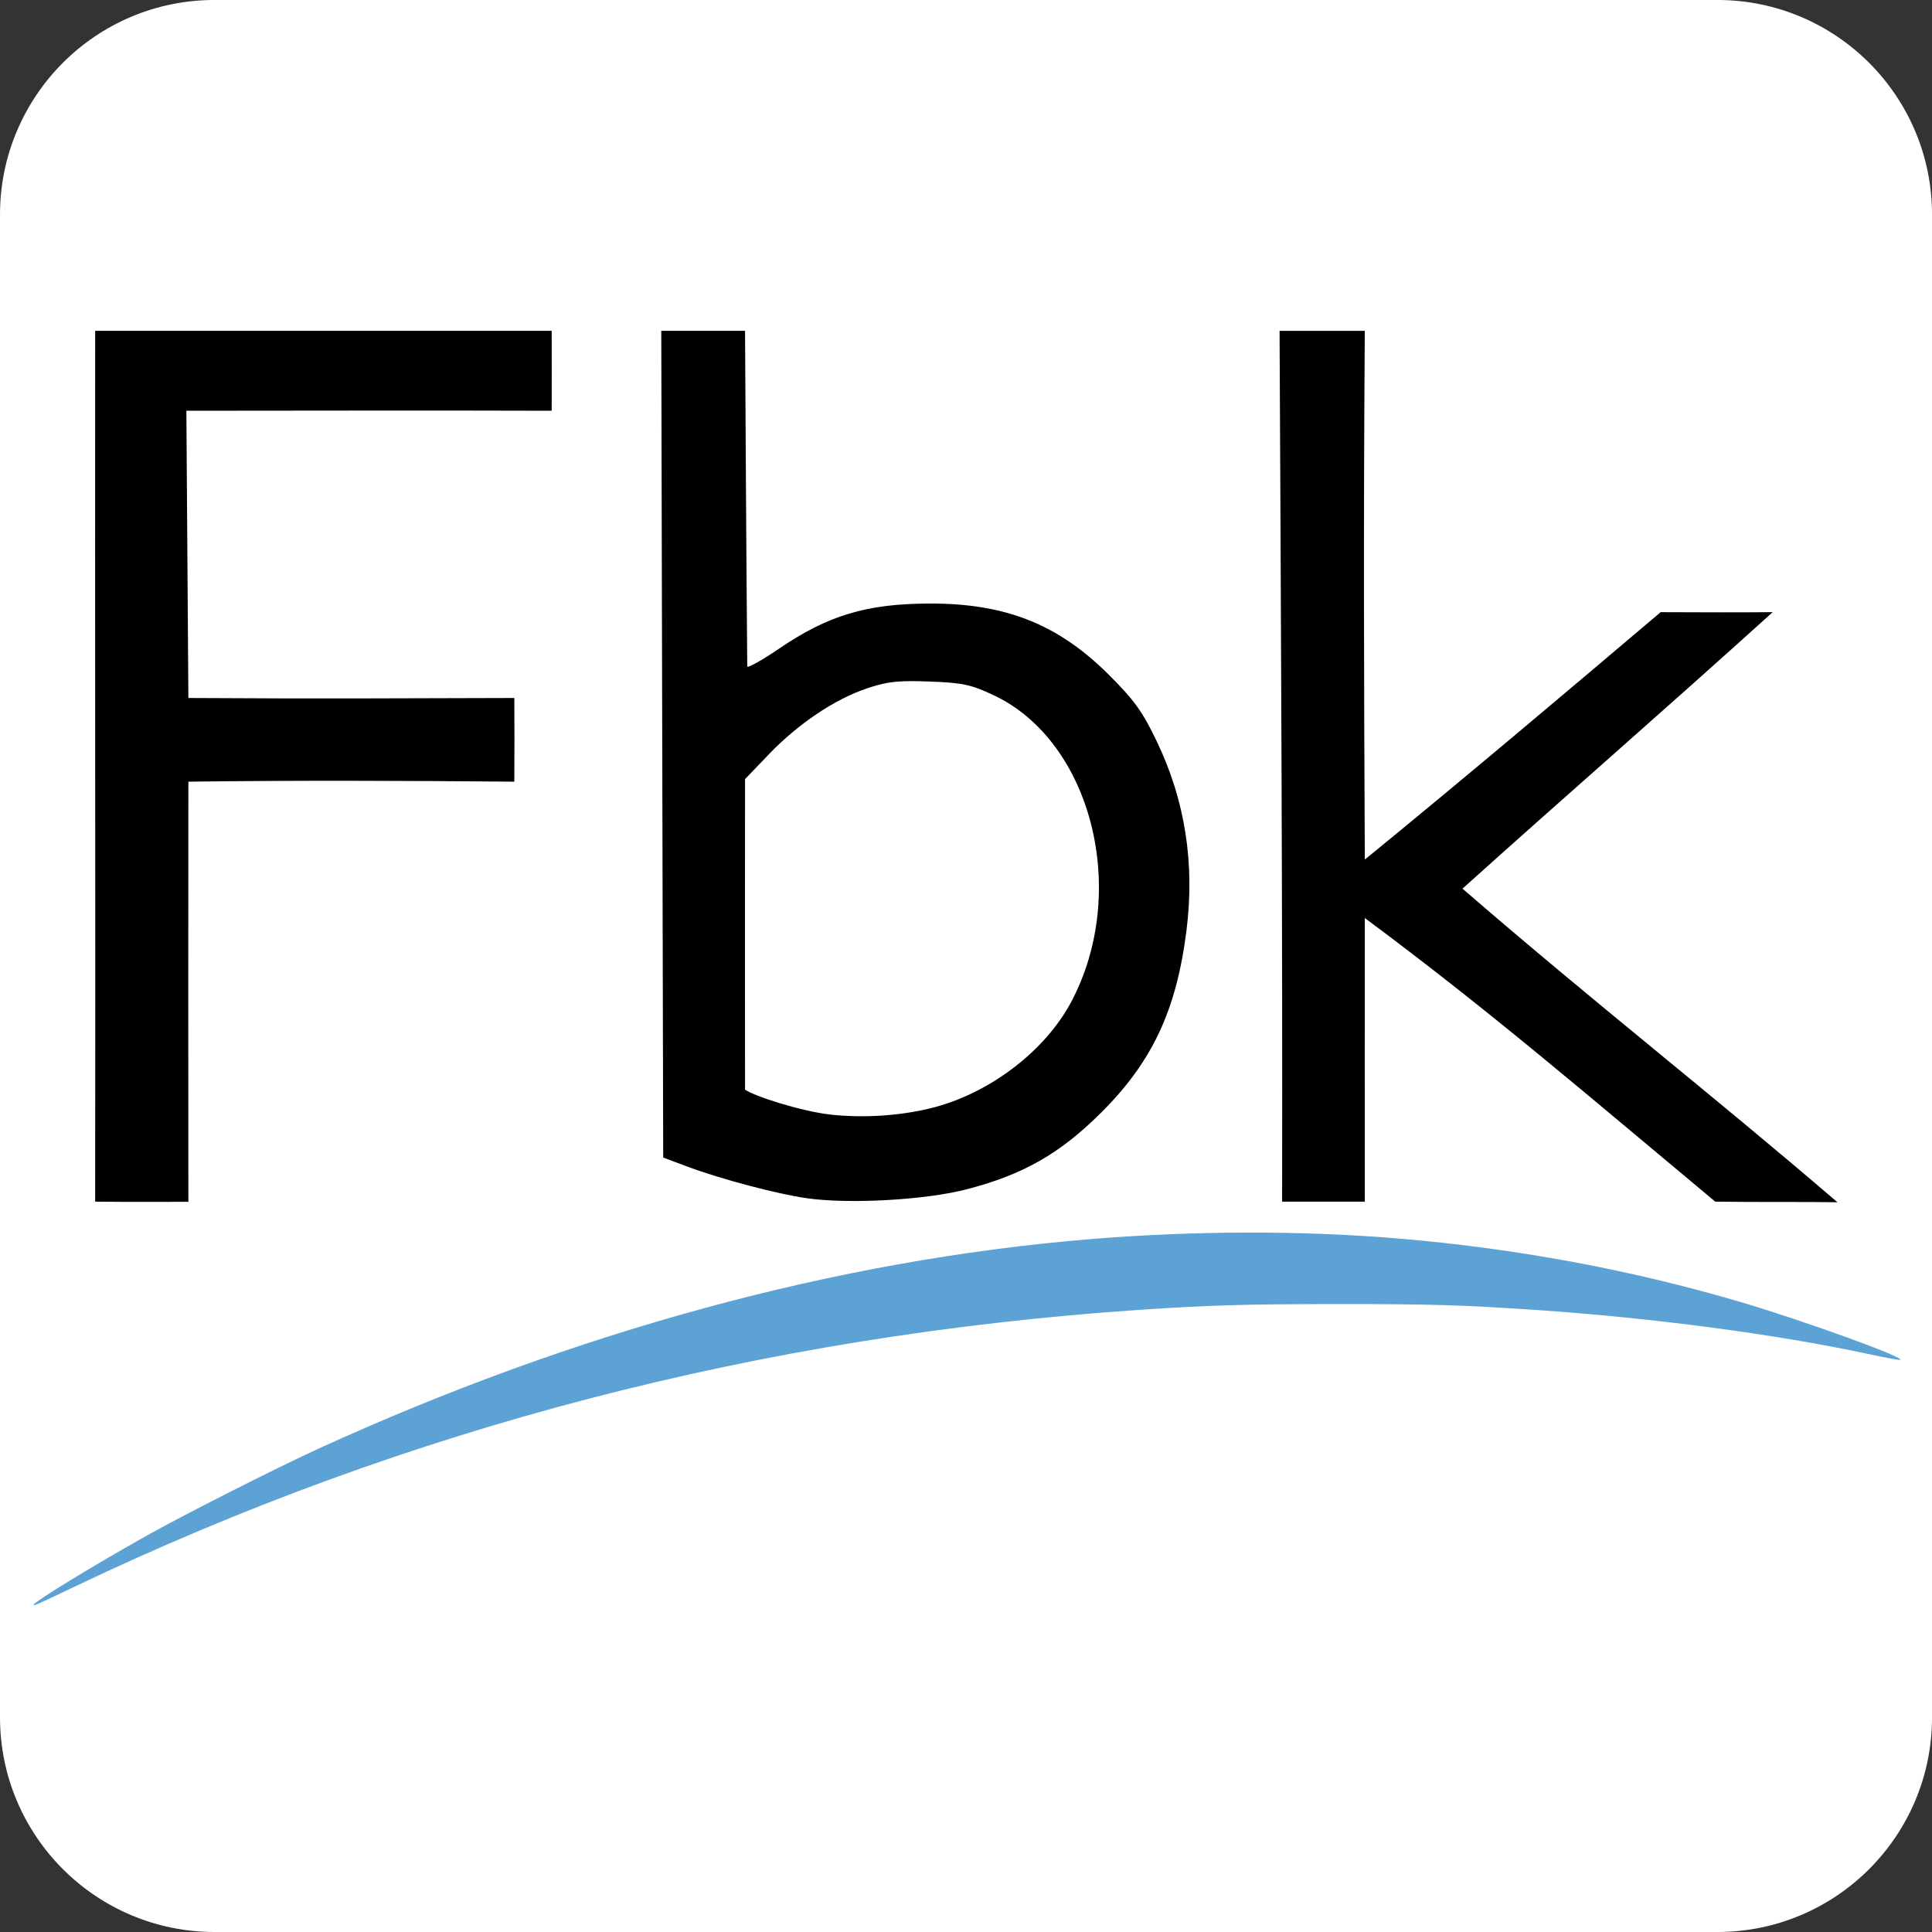 <?xml version="1.0" encoding="UTF-8" standalone="no"?>
<svg
   sodipodi:docname="favicon.svg"
   inkscape:version="1.3.2 (091e20e, 2023-11-25)"
   id="svg8"
   version="1.1"
   viewBox="0 0 66.146 66.146"
   height="250"
   width="250"
   xmlns:inkscape="http://www.inkscape.org/namespaces/inkscape"
   xmlns:sodipodi="http://sodipodi.sourceforge.net/DTD/sodipodi-0.dtd"
   xmlns="http://www.w3.org/2000/svg"
   xmlns:svg="http://www.w3.org/2000/svg"
   xmlns:rdf="http://www.w3.org/1999/02/22-rdf-syntax-ns#"
   xmlns:cc="http://creativecommons.org/ns#"
   xmlns:dc="http://purl.org/dc/elements/1.1/">
  <rect x="0" y="0" width="66.146" height="66.146" fill="#333333" stroke="none"/>
  <defs
     id="defs2" />
  <sodipodi:namedview
     width="600mm"
     inkscape:document-rotation="0"
     units="px"
     inkscape:window-maximized="1"
     inkscape:window-y="44"
     inkscape:window-x="0"
     inkscape:window-height="1097"
     inkscape:window-width="1800"
     fit-margin-bottom="0"
     fit-margin-right="0"
     fit-margin-left="0"
     fit-margin-top="0"
     showborder="true"
     showgrid="false"
     inkscape:current-layer="layer2"
     inkscape:document-units="px"
     inkscape:cy="128.27915"
     inkscape:cx="49.223393"
     inkscape:zoom="1.3408259"
     inkscape:pageshadow="2"
     inkscape:pageopacity="0.0"
     borderopacity="1.0"
     bordercolor="#666666"
     pagecolor="#ffffff"
     id="base"
     inkscape:showpageshadow="2"
     inkscape:pagecheckerboard="0"
     inkscape:deskcolor="#d1d1d1" />
  <g
     transform="translate(165.407,502.017)"
     style="display:inline"
     id="layer1"
     inkscape:groupmode="layer"
     inkscape:label="logo" />
  <g
     transform="translate(165.407,502.017)"
     style="display:inline"
     inkscape:label="black"
     id="layer2"
     inkscape:groupmode="layer">
    <path
       d="m -165.407,-494.668 v 51.447 c -3e-5,4.059 3.291,7.35 7.35,7.35 h 51.447 c 4.059,3e-5 7.35,-3.291 7.35,-7.35 v -51.447 c 3.1e-5,-4.059 -3.291,-7.35 -7.35,-7.35 h -51.447 c -4.079,0 -7.35,3.307 -7.35,7.35 z"
       id="path1"
       style="fill:#ffffff;stroke-width:3.675"
       sodipodi:nodetypes="sccccccss" />
    <g
       id="g1"
       transform="matrix(0.966,0,0,0.966,-4.481,-15.879)">
      <g
         style="display:inline"
         id="g830"
         transform="matrix(0.195,0,0,0.195,-179.053,-469.673)">
        <path
           id="path836"
           transform="matrix(2.738,0,0,2.738,70.008,-17.324)"
           style="fill:#5ca2d5;stroke-width:0.097"
           d="m 80.502,25.262 c -3.477,0.008 -7.011,0.158 -10.486,0.447 -16.671,1.388 -34.001,6.097 -51.064,13.881 -2.735,1.248 -8.904,4.369 -11.4,5.768 -3.449,1.932 -7.368,4.321 -7.535,4.592 -0.088,0.143 0.103,0.06 2.752,-1.203 22.103,-10.539 45.631,-16.654 70.629,-18.355 4.512,-0.307 7.167,-0.384 13.236,-0.385 6.078,-0.001 8.202,0.062 12.996,0.385 7.842,0.528 16.045,1.615 22.258,2.949 0.976,0.21 1.867,0.378 1.98,0.373 0.736,-0.03 -6.263,-2.577 -10.566,-3.846 C 106.067,27.735 98.416,26.315 90.643,25.66 87.397,25.387 83.979,25.253 80.502,25.262 Z"
           inkscape:connector-curvature="0" />
      </g>
      <g
         style="display:inline"
         transform="matrix(0.217,0,0,0.217,-184.134,-470.346)"
         id="g857"
         inkscape:label="(null) copy">
        <path
           style="fill:#000000;stroke-width:0.621"
           d="m 96.391,-97.591 c -0.041,47.41 0.054,94.82 0,142.23 6.423,0.061 9.51,0.024 15.224,0.025 -0.034,-22.832 -0.015,-45.925 0,-68.621 17.63,-0.225 35.941,-0.156 53.234,0 0.029,-4.848 0.03,-8.992 0,-13.666 -19.161,0.041 -30.272,0.142 -53.234,0 -0.109,-15.639 -0.218,-31.277 -0.327,-46.916 20.309,-0.012 40.178,-0.062 59.665,0 0.014,-4.65 0,-8.114 0,-13.051 z m 92.462,0 c 0.114,45.011 0.214,90.021 0.314,135.032 l 4.045,1.507 c 5.343,2.003 14.655,4.463 19.445,5.137 6.937,0.977 19.317,0.289 26.052,-1.457 9.245,-2.397 15.249,-5.82 21.969,-12.511 8.377,-8.34 12.317,-16.752 13.955,-29.77 1.38,-10.96 -0.233,-21.243 -4.823,-30.825 -2.353,-4.913 -3.667,-6.755 -7.863,-10.941 -8.279,-8.258 -16.876,-11.666 -29.28,-11.632 -10.268,0.029 -16.57,1.917 -24.582,7.373 -2.655,1.808 -4.988,3.126 -5.188,2.927 -0.171,-19.258 -0.239,-34.073 -0.364,-54.842 z m 100.984,0 c 0.22,46.662 0.5,95.809 0.414,142.23 1.359,0.002 13.508,0 13.508,0 0.001,-17.252 -0.026,-30.042 0,-46.325 20.694,15.381 36.079,28.685 57.236,46.322 6.906,0.105 15.035,0.007 19.96,0.101 -21.035,-18.059 -39.514,-32.414 -61.243,-51.22 17.675,-15.897 32.078,-28.357 50.668,-45.161 -5.942,0.06 -11.295,0.024 -18.303,0.004 -16.062,13.613 -32.003,27.08 -48.317,40.409 -0.143,-30.196 -0.223,-54.2 -0.005,-86.354 -4.837,0.011 -7.62,-0.004 -13.917,-0.004 z m -60.487,57.216 c 0.941,-0.008 2.023,0.014 3.316,0.063 5.417,0.204 6.759,0.489 10.451,2.223 16.015,7.524 22.243,32.05 12.712,50.056 -4.337,8.192 -13.601,15.175 -23.163,17.46 -5.064,1.21 -10.931,1.575 -16.154,0.992 -4.983,-0.556 -12.836,-3.147 -13.981,-4.093 -0.026,-18.507 2.8e-4,-28.405 2.8e-4,-50.698 l 3.869,-4.032 c 4.813,-5.012 10.736,-8.997 16.015,-10.777 2.521,-0.85 4.111,-1.169 6.934,-1.193 z"
           id="path855"
           inkscape:connector-curvature="0"
           sodipodi:nodetypes="ccccccccccccccccccccccccccccccccccccccccsccccccccc" />
      </g>
    </g>
  </g>
</svg>
